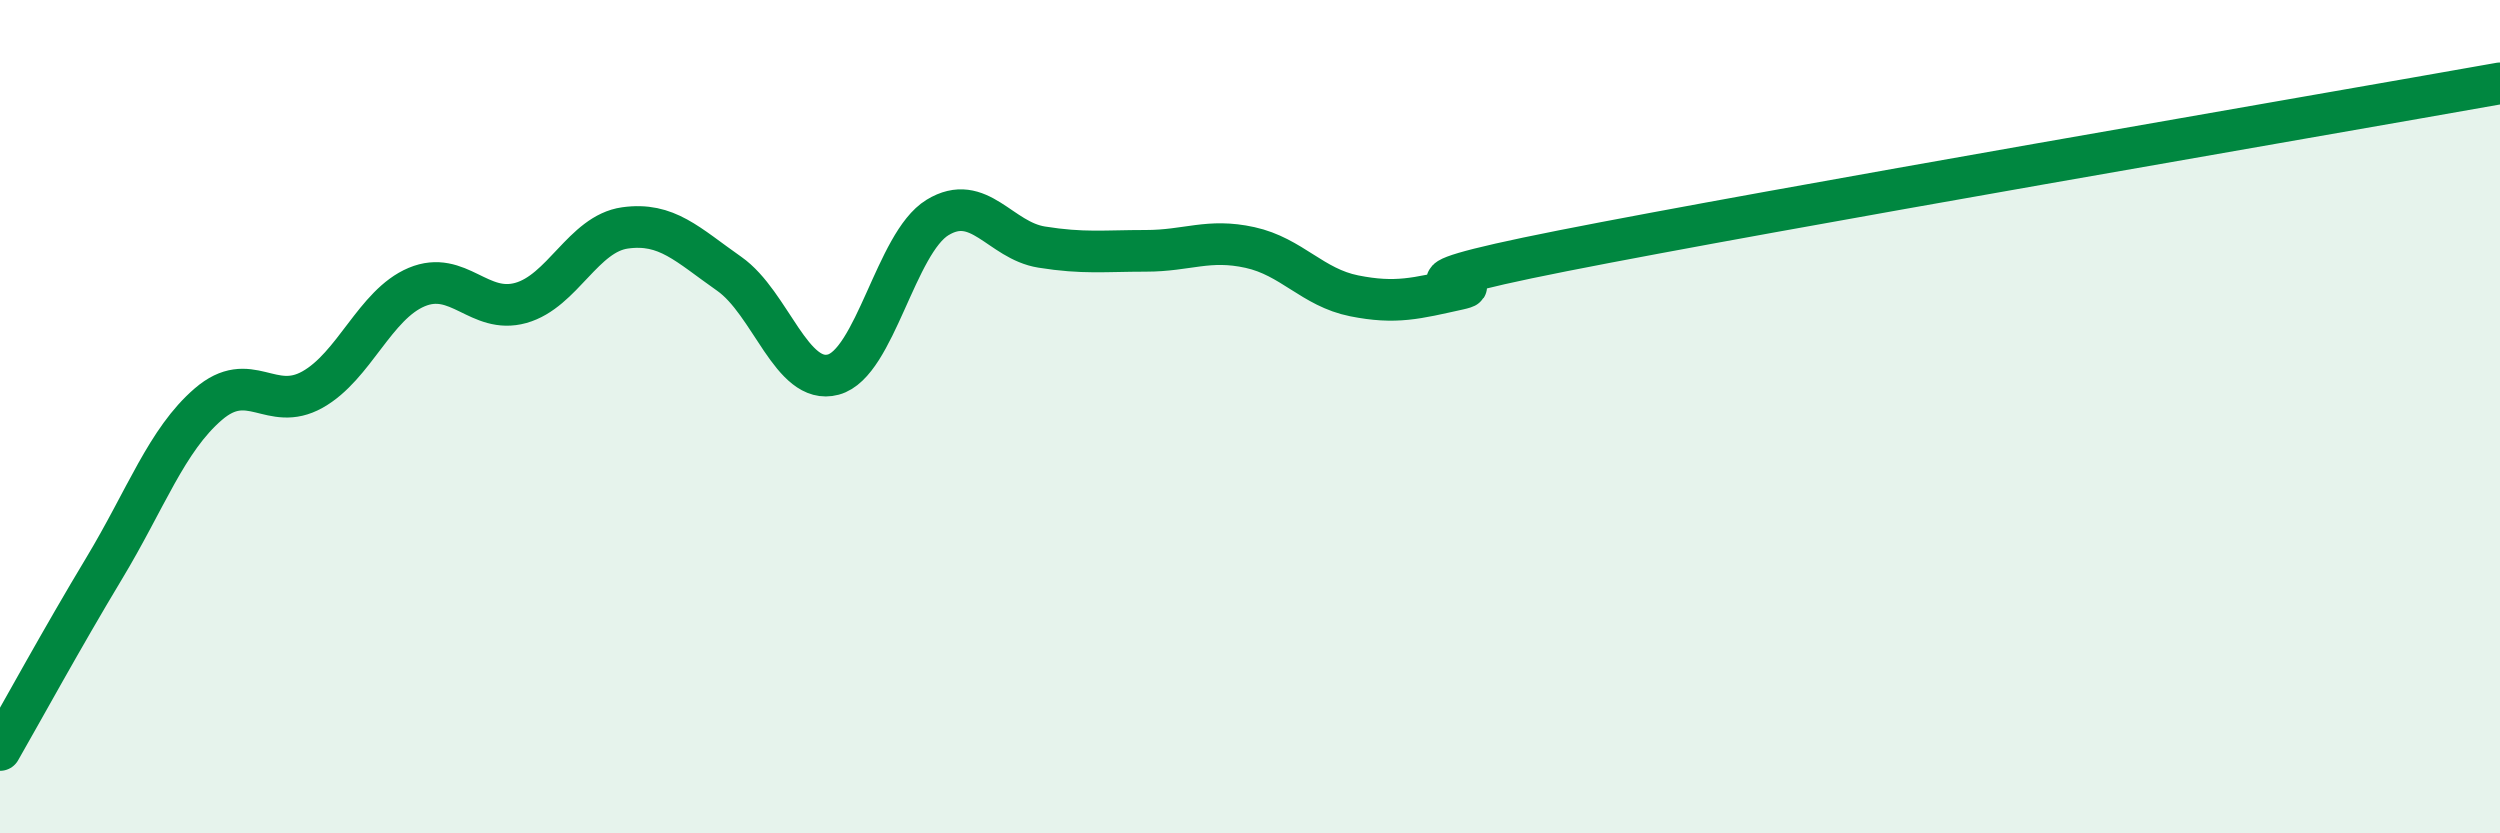 
    <svg width="60" height="20" viewBox="0 0 60 20" xmlns="http://www.w3.org/2000/svg">
      <path
        d="M 0,18 C 0.5,17.13 1.5,15.3 2.5,13.64 C 3.5,11.98 4,10.56 5,9.7 C 6,8.84 6.5,9.91 7.5,9.35 C 8.5,8.79 9,7.31 10,6.89 C 11,6.47 11.5,7.55 12.5,7.27 C 13.5,6.99 14,5.61 15,5.47 C 16,5.33 16.5,5.87 17.5,6.57 C 18.5,7.27 19,9.26 20,8.99 C 21,8.72 21.5,5.83 22.5,5.22 C 23.5,4.61 24,5.77 25,5.93 C 26,6.09 26.5,6.02 27.5,6.02 C 28.5,6.02 29,5.72 30,5.94 C 31,6.16 31.5,6.9 32.5,7.1 C 33.5,7.3 34,7.16 35,6.94 C 36,6.72 32.5,7.01 37.5,6.02 C 42.5,5.03 55.5,2.8 60,2L60 20L0 20Z"
        fill="#008740"
        opacity="0.1"
        stroke-linecap="round"
        stroke-linejoin="round"
      />
      <path
        d="M 0,18 C 0.5,17.13 1.5,15.3 2.5,13.64 C 3.5,11.98 4,10.56 5,9.7 C 6,8.84 6.5,9.91 7.5,9.35 C 8.5,8.79 9,7.31 10,6.89 C 11,6.47 11.5,7.55 12.5,7.27 C 13.5,6.99 14,5.61 15,5.47 C 16,5.33 16.5,5.87 17.5,6.57 C 18.5,7.27 19,9.26 20,8.99 C 21,8.72 21.5,5.83 22.5,5.22 C 23.5,4.61 24,5.77 25,5.93 C 26,6.09 26.5,6.02 27.5,6.02 C 28.5,6.02 29,5.72 30,5.94 C 31,6.16 31.5,6.9 32.5,7.1 C 33.5,7.3 34,7.16 35,6.94 C 36,6.72 32.5,7.01 37.5,6.02 C 42.5,5.03 55.5,2.8 60,2"
        stroke="#008740"
        stroke-width="1"
        fill="none"
        stroke-linecap="round"
        stroke-linejoin="round"
      />
    </svg>
  